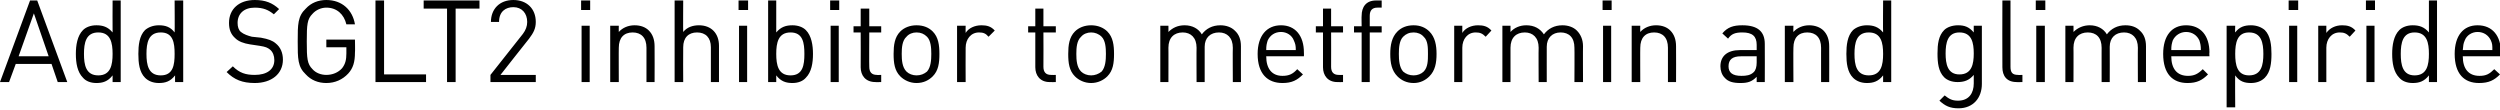 <?xml version="1.0" standalone="no"?><!DOCTYPE svg PUBLIC "-//W3C//DTD SVG 1.1//EN" "http://www.w3.org/Graphics/SVG/1.1/DTD/svg11.dtd"><svg xmlns="http://www.w3.org/2000/svg" version="1.1" style="left: 0.04% !important; width: 69.61% !important;top: 12.76% !important; height104.62% !important;" width="524px" height="23px" viewBox="0 0 524 23">  <desc>Add SGLT2 inhibitor to metformin and glimepiride</desc>  <defs/>  <g id="Polygon51450">    <path d="M 12.1 17.2 L 10.8 13.4 L 3.3 13.4 L 1.9 17.2 L 0 17.2 L 6.3 0.1 L 7.8 0.1 L 14.1 17.2 L 12.1 17.2 Z M 7.1 2.8 L 3.9 11.8 L 10.2 11.8 L 7.1 2.8 Z M 23.6 17.2 C 23.6 17.2 23.59 15.82 23.6 15.8 C 22.6 17.1 21.5 17.4 20.2 17.4 C 19 17.4 18 17 17.4 16.3 C 16.2 15.1 15.9 13.2 15.9 11.3 C 15.9 9.5 16.2 7.5 17.4 6.3 C 18 5.7 19 5.3 20.2 5.3 C 21.5 5.3 22.6 5.6 23.6 6.8 C 23.57 6.79 23.6 0.1 23.6 0.1 L 25.3 0.1 L 25.3 17.2 L 23.6 17.2 Z M 20.6 6.8 C 18 6.8 17.6 9 17.6 11.3 C 17.6 13.6 18 15.8 20.6 15.8 C 23.2 15.8 23.6 13.6 23.6 11.3 C 23.6 9 23.2 6.8 20.6 6.8 Z M 36.7 17.2 C 36.7 17.2 36.67 15.82 36.7 15.8 C 35.7 17.1 34.6 17.4 33.3 17.4 C 32.1 17.4 31.1 17 30.4 16.3 C 29.2 15.1 29 13.2 29 11.3 C 29 9.5 29.2 7.5 30.4 6.3 C 31.1 5.7 32.1 5.3 33.3 5.3 C 34.6 5.3 35.7 5.6 36.6 6.8 C 36.65 6.79 36.6 0.1 36.6 0.1 L 38.4 0.1 L 38.4 17.2 L 36.7 17.2 Z M 33.7 6.8 C 31.1 6.8 30.7 9 30.7 11.3 C 30.7 13.6 31.1 15.8 33.7 15.8 C 36.3 15.8 36.6 13.6 36.6 11.3 C 36.6 9 36.3 6.8 33.7 6.8 Z M 53.4 17.4 C 50.8 17.4 49.1 16.7 47.5 15.1 C 47.5 15.1 48.8 13.9 48.8 13.9 C 50.2 15.3 51.5 15.7 53.4 15.7 C 55.9 15.7 57.5 14.6 57.5 12.6 C 57.5 11.7 57.2 10.9 56.6 10.4 C 56.1 10 55.7 9.8 54.4 9.6 C 54.4 9.6 52.4 9.3 52.4 9.3 C 51.1 9.1 50 8.7 49.3 8 C 48.4 7.2 48 6.2 48 4.8 C 48 1.9 50.1 0 53.4 0 C 55.6 0 57.1 0.6 58.5 1.9 C 58.5 1.9 57.4 3 57.4 3 C 56.3 2.1 55.2 1.6 53.4 1.6 C 51.1 1.6 49.8 2.9 49.8 4.8 C 49.8 5.6 50 6.3 50.5 6.7 C 51.1 7.2 52 7.5 52.8 7.7 C 52.8 7.7 54.7 7.9 54.7 7.9 C 56.3 8.2 57.1 8.5 57.8 9.1 C 58.8 9.9 59.3 11.1 59.3 12.5 C 59.3 15.5 56.9 17.4 53.4 17.4 Z M 73 15.4 C 71.8 16.7 70.2 17.4 68.4 17.4 C 66.7 17.4 65.2 16.8 64.1 15.6 C 62.4 14 62.4 12.3 62.4 8.7 C 62.4 5.1 62.4 3.4 64.1 1.8 C 65.2 0.6 66.7 0 68.4 0 C 71.7 0 73.9 2.1 74.4 5.1 C 74.4 5.1 72.6 5.1 72.6 5.1 C 72.1 3 70.6 1.6 68.4 1.6 C 67.3 1.6 66.2 2.1 65.5 2.9 C 64.4 4 64.3 5.1 64.3 8.7 C 64.3 12.3 64.4 13.4 65.5 14.5 C 66.2 15.3 67.3 15.7 68.4 15.7 C 69.7 15.7 70.9 15.2 71.7 14.3 C 72.4 13.4 72.6 12.5 72.6 11.2 C 72.62 11.18 72.6 9.9 72.6 9.9 L 68.4 9.9 L 68.4 8.3 L 74.4 8.3 C 74.4 8.3 74.45 10.99 74.4 11 C 74.4 13 74 14.3 73 15.4 Z M 78.7 17.2 L 78.7 0.1 L 80.5 0.1 L 80.5 15.6 L 89.3 15.6 L 89.3 17.2 L 78.7 17.2 Z M 95.5 1.8 L 95.5 17.2 L 93.7 17.2 L 93.7 1.8 L 88.8 1.8 L 88.8 0.1 L 100.5 0.1 L 100.5 1.8 L 95.5 1.8 Z M 102.8 17.2 L 102.8 15.7 C 102.8 15.7 109.58 7.13 109.6 7.1 C 110.2 6.3 110.5 5.5 110.5 4.6 C 110.5 2.8 109.4 1.5 107.6 1.5 C 106 1.5 104.6 2.4 104.6 4.6 C 104.6 4.6 102.9 4.6 102.9 4.6 C 102.9 1.9 104.7 0 107.6 0 C 110.4 0 112.3 1.8 112.3 4.6 C 112.3 6 111.8 6.9 110.9 8.1 C 110.9 8.06 104.9 15.7 104.9 15.7 L 112.3 15.7 L 112.3 17.2 L 102.8 17.2 Z M 121.9 17.2 L 121.9 5.4 L 123.6 5.4 L 123.6 17.2 L 121.9 17.2 Z M 121.8 2.1 L 121.8 0.1 L 123.7 0.1 L 123.7 2.1 L 121.8 2.1 Z M 135.5 17.2 C 135.5 17.2 135.5 9.96 135.5 10 C 135.5 7.9 134.4 6.8 132.6 6.8 C 130.8 6.8 129.7 7.9 129.7 10 C 129.67 9.96 129.7 17.2 129.7 17.2 L 127.9 17.2 L 127.9 5.4 L 129.7 5.4 C 129.7 5.4 129.67 6.72 129.7 6.7 C 130.5 5.8 131.7 5.3 133 5.3 C 134.3 5.3 135.3 5.7 136 6.4 C 136.8 7.2 137.2 8.3 137.2 9.7 C 137.23 9.67 137.2 17.2 137.2 17.2 L 135.5 17.2 Z M 149 17.2 C 149 17.2 148.99 9.94 149 9.9 C 149 7.9 147.9 6.8 146.1 6.8 C 144.3 6.8 143.2 7.9 143.2 9.9 C 143.16 9.94 143.2 17.2 143.2 17.2 L 141.4 17.2 L 141.4 0.1 L 143.2 0.1 C 143.2 0.1 143.16 6.72 143.2 6.7 C 144 5.7 145.2 5.3 146.5 5.3 C 149.1 5.3 150.7 7 150.7 9.6 C 150.72 9.65 150.7 17.2 150.7 17.2 L 149 17.2 Z M 154.9 17.2 L 154.9 5.4 L 156.6 5.4 L 156.6 17.2 L 154.9 17.2 Z M 154.8 2.1 L 154.8 0.1 L 156.8 0.1 L 156.8 2.1 L 154.8 2.1 Z M 168.9 16.3 C 168.3 17 167.3 17.4 166.1 17.4 C 164.8 17.4 163.7 17.1 162.7 15.8 C 162.72 15.82 162.7 17.2 162.7 17.2 L 161 17.2 L 161 0.1 L 162.7 0.1 C 162.7 0.1 162.72 6.79 162.7 6.8 C 163.7 5.6 164.8 5.3 166.1 5.3 C 167.3 5.3 168.3 5.7 168.9 6.3 C 170.1 7.5 170.4 9.5 170.4 11.3 C 170.4 13.2 170.1 15.1 168.9 16.3 Z M 165.7 6.8 C 163.1 6.8 162.7 9 162.7 11.3 C 162.7 13.6 163.1 15.8 165.7 15.8 C 168.3 15.8 168.6 13.6 168.6 11.3 C 168.6 9 168.3 6.8 165.7 6.8 Z M 174.1 17.2 L 174.1 5.4 L 175.8 5.4 L 175.8 17.2 L 174.1 17.2 Z M 174 2.1 L 174 0.1 L 175.9 0.1 L 175.9 2.1 L 174 2.1 Z M 183.5 17.2 C 181.4 17.2 180.4 15.8 180.4 14.1 C 180.43 14.06 180.4 6.8 180.4 6.8 L 178.9 6.8 L 178.9 5.5 L 180.4 5.5 L 180.4 1.8 L 182.2 1.8 L 182.2 5.5 L 184.7 5.5 L 184.7 6.8 L 182.2 6.8 C 182.2 6.8 182.16 14.02 182.2 14 C 182.2 15.1 182.7 15.7 183.8 15.7 C 183.77 15.74 184.7 15.7 184.7 15.7 L 184.7 17.2 C 184.7 17.2 183.45 17.23 183.5 17.2 Z M 195.5 16 C 194.7 16.8 193.6 17.4 192.1 17.4 C 190.7 17.4 189.5 16.8 188.7 16 C 187.5 14.8 187.3 13.2 187.3 11.3 C 187.3 9.5 187.5 7.8 188.7 6.6 C 189.5 5.8 190.7 5.3 192.1 5.3 C 193.6 5.3 194.7 5.8 195.5 6.6 C 196.7 7.8 196.9 9.5 196.9 11.3 C 196.9 13.2 196.7 14.8 195.5 16 Z M 194.3 7.7 C 193.7 7.1 193 6.8 192.1 6.8 C 191.3 6.8 190.5 7.1 190 7.7 C 189.1 8.5 189 10 189 11.3 C 189 12.6 189.1 14.1 190 15 C 190.5 15.5 191.3 15.8 192.1 15.8 C 193 15.8 193.7 15.5 194.3 15 C 195.1 14.1 195.2 12.6 195.2 11.3 C 195.2 10 195.1 8.5 194.3 7.7 Z M 207.2 7.7 C 206.6 7 206.1 6.8 205.2 6.8 C 203.5 6.8 202.4 8.2 202.4 10 C 202.37 9.98 202.4 17.2 202.4 17.2 L 200.6 17.2 L 200.6 5.4 L 202.4 5.4 C 202.4 5.4 202.37 6.86 202.4 6.9 C 203 5.9 204.3 5.3 205.7 5.3 C 206.8 5.3 207.7 5.5 208.5 6.4 C 208.5 6.4 207.2 7.7 207.2 7.7 Z M 220 17.2 C 218 17.2 217 15.8 217 14.1 C 217.01 14.06 217 6.8 217 6.8 L 215.5 6.8 L 215.5 5.5 L 217 5.5 L 217 1.8 L 218.7 1.8 L 218.7 5.5 L 221.3 5.5 L 221.3 6.8 L 218.7 6.8 C 218.7 6.8 218.73 14.02 218.7 14 C 218.7 15.1 219.2 15.7 220.3 15.7 C 220.34 15.74 221.3 15.7 221.3 15.7 L 221.3 17.2 C 221.3 17.2 220.03 17.23 220 17.2 Z M 232.1 16 C 231.3 16.8 230.1 17.4 228.7 17.4 C 227.3 17.4 226.1 16.8 225.3 16 C 224.1 14.8 223.9 13.2 223.9 11.3 C 223.9 9.5 224.1 7.8 225.3 6.6 C 226.1 5.8 227.3 5.3 228.7 5.3 C 230.1 5.3 231.3 5.8 232.1 6.6 C 233.3 7.8 233.5 9.5 233.5 11.3 C 233.5 13.2 233.3 14.8 232.1 16 Z M 230.9 7.7 C 230.3 7.1 229.5 6.8 228.7 6.8 C 227.9 6.8 227.1 7.1 226.6 7.7 C 225.7 8.5 225.6 10 225.6 11.3 C 225.6 12.6 225.7 14.1 226.6 15 C 227.1 15.5 227.9 15.8 228.7 15.8 C 229.5 15.8 230.3 15.5 230.9 15 C 231.7 14.1 231.8 12.6 231.8 11.3 C 231.8 10 231.7 8.5 230.9 7.7 Z M 258.4 17.2 C 258.4 17.2 258.36 9.96 258.4 10 C 258.4 7.9 257.2 6.8 255.5 6.8 C 253.7 6.8 252.5 7.9 252.5 9.8 C 252.5 9.77 252.5 17.2 252.5 17.2 L 250.8 17.2 C 250.8 17.2 250.77 9.96 250.8 10 C 250.8 7.9 249.6 6.8 247.9 6.8 C 246.1 6.8 244.9 7.9 244.9 10 C 244.92 9.96 244.9 17.2 244.9 17.2 L 243.2 17.2 L 243.2 5.4 L 244.9 5.4 C 244.9 5.4 244.92 6.72 244.9 6.7 C 245.8 5.8 246.9 5.3 248.3 5.3 C 249.9 5.3 251.2 6 251.9 7.2 C 252.8 6 254.1 5.3 255.8 5.3 C 257 5.3 258.1 5.7 258.8 6.4 C 259.7 7.2 260.1 8.3 260.1 9.7 C 260.08 9.67 260.1 17.2 260.1 17.2 L 258.4 17.2 Z M 265.4 11.8 C 265.4 14.4 266.6 15.9 268.8 15.9 C 270.2 15.9 271 15.5 271.9 14.5 C 271.9 14.5 273.1 15.6 273.1 15.6 C 271.9 16.8 270.8 17.4 268.8 17.4 C 265.7 17.4 263.6 15.5 263.6 11.3 C 263.6 7.5 265.5 5.3 268.5 5.3 C 271.5 5.3 273.3 7.5 273.3 11 C 273.33 10.99 273.3 11.8 273.3 11.8 C 273.3 11.8 265.36 11.78 265.4 11.8 Z M 271.2 8.5 C 270.8 7.4 269.7 6.7 268.5 6.7 C 267.2 6.7 266.2 7.4 265.7 8.5 C 265.5 9.2 265.4 9.5 265.4 10.5 C 265.4 10.5 271.6 10.5 271.6 10.5 C 271.6 9.5 271.5 9.2 271.2 8.5 Z M 280.3 17.2 C 278.3 17.2 277.3 15.8 277.3 14.1 C 277.29 14.06 277.3 6.8 277.3 6.8 L 275.8 6.8 L 275.8 5.5 L 277.3 5.5 L 277.3 1.8 L 279 1.8 L 279 5.5 L 281.5 5.5 L 281.5 6.8 L 279 6.8 C 279 6.8 279.02 14.02 279 14 C 279 15.1 279.5 15.7 280.6 15.7 C 280.63 15.74 281.5 15.7 281.5 15.7 L 281.5 17.2 C 281.5 17.2 280.32 17.23 280.3 17.2 Z M 287.1 6.8 L 287.1 17.2 L 285.4 17.2 L 285.4 6.8 L 283.8 6.8 L 283.8 5.5 L 285.4 5.5 C 285.4 5.5 285.36 3.26 285.4 3.3 C 285.4 1.5 286.3 0.1 288.4 0.1 C 288.36 0.1 289.6 0.1 289.6 0.1 L 289.6 1.6 C 289.6 1.6 288.67 1.58 288.7 1.6 C 287.6 1.6 287.1 2.2 287.1 3.3 C 287.08 3.31 287.1 5.5 287.1 5.5 L 289.6 5.5 L 289.6 6.8 L 287.1 6.8 Z M 299.6 16 C 298.8 16.8 297.7 17.4 296.3 17.4 C 294.8 17.4 293.7 16.8 292.9 16 C 291.7 14.8 291.4 13.2 291.4 11.3 C 291.4 9.5 291.7 7.8 292.9 6.6 C 293.7 5.8 294.8 5.3 296.3 5.3 C 297.7 5.3 298.8 5.8 299.6 6.6 C 300.8 7.8 301.1 9.5 301.1 11.3 C 301.1 13.2 300.8 14.8 299.6 16 Z M 298.4 7.7 C 297.9 7.1 297.1 6.8 296.3 6.8 C 295.4 6.8 294.7 7.1 294.1 7.7 C 293.3 8.5 293.2 10 293.2 11.3 C 293.2 12.6 293.3 14.1 294.1 15 C 294.7 15.5 295.4 15.8 296.3 15.8 C 297.1 15.8 297.9 15.5 298.4 15 C 299.3 14.1 299.3 12.6 299.3 11.3 C 299.3 10 299.3 8.5 298.4 7.7 Z M 311.4 7.7 C 310.7 7 310.2 6.8 309.3 6.8 C 307.6 6.8 306.5 8.2 306.5 10 C 306.5 9.98 306.5 17.2 306.5 17.2 L 304.8 17.2 L 304.8 5.4 L 306.5 5.4 C 306.5 5.4 306.5 6.86 306.5 6.9 C 307.1 5.9 308.4 5.3 309.8 5.3 C 310.9 5.3 311.8 5.5 312.6 6.4 C 312.6 6.4 311.4 7.7 311.4 7.7 Z M 330 17.2 C 330 17.2 330.04 9.96 330 10 C 330 7.9 328.9 6.8 327.1 6.8 C 325.4 6.8 324.2 7.9 324.2 9.8 C 324.19 9.77 324.2 17.2 324.2 17.2 L 322.5 17.2 C 322.5 17.2 322.46 9.96 322.5 10 C 322.5 7.9 321.3 6.8 319.6 6.8 C 317.8 6.8 316.6 7.9 316.6 10 C 316.6 9.96 316.6 17.2 316.6 17.2 L 314.9 17.2 L 314.9 5.4 L 316.6 5.4 C 316.6 5.4 316.6 6.72 316.6 6.7 C 317.4 5.8 318.6 5.3 319.9 5.3 C 321.6 5.3 322.8 6 323.6 7.2 C 324.5 6 325.8 5.3 327.5 5.3 C 328.7 5.3 329.8 5.7 330.5 6.4 C 331.3 7.2 331.8 8.3 331.8 9.7 C 331.77 9.67 331.8 17.2 331.8 17.2 L 330 17.2 Z M 336 17.2 L 336 5.4 L 337.7 5.4 L 337.7 17.2 L 336 17.2 Z M 335.9 2.1 L 335.9 0.1 L 337.8 0.1 L 337.8 2.1 L 335.9 2.1 Z M 349.6 17.2 C 349.6 17.2 349.6 9.96 349.6 10 C 349.6 7.9 348.5 6.8 346.7 6.8 C 344.9 6.8 343.8 7.9 343.8 10 C 343.77 9.96 343.8 17.2 343.8 17.2 L 342 17.2 L 342 5.4 L 343.8 5.4 C 343.8 5.4 343.77 6.72 343.8 6.7 C 344.6 5.8 345.8 5.3 347.1 5.3 C 348.4 5.3 349.4 5.7 350.1 6.4 C 350.9 7.2 351.3 8.3 351.3 9.7 C 351.33 9.67 351.3 17.2 351.3 17.2 L 349.6 17.2 Z M 368.2 17.2 C 368.2 17.2 368.2 16.1 368.2 16.1 C 367.2 17.1 366.4 17.4 364.8 17.4 C 363.2 17.4 362.2 17.1 361.5 16.3 C 360.9 15.7 360.6 14.8 360.6 13.9 C 360.6 11.8 362 10.5 364.7 10.5 C 364.65 10.49 368.2 10.5 368.2 10.5 C 368.2 10.5 368.2 9.36 368.2 9.4 C 368.2 7.6 367.3 6.8 365.2 6.8 C 363.7 6.8 362.9 7.1 362.2 8.1 C 362.2 8.1 361 7 361 7 C 362.1 5.7 363.3 5.3 365.2 5.3 C 368.4 5.3 369.9 6.6 369.9 9.2 C 369.93 9.22 369.9 17.2 369.9 17.2 L 368.2 17.2 Z M 368.2 11.8 C 368.2 11.8 364.89 11.78 364.9 11.8 C 363.1 11.8 362.3 12.5 362.3 13.9 C 362.3 15.2 363.1 15.9 365 15.9 C 366 15.9 366.9 15.8 367.6 15.1 C 368 14.7 368.2 14 368.2 13.1 C 368.2 13.06 368.2 11.8 368.2 11.8 Z M 381.7 17.2 C 381.7 17.2 381.69 9.96 381.7 10 C 381.7 7.9 380.6 6.8 378.8 6.8 C 377 6.8 375.9 7.9 375.9 10 C 375.86 9.96 375.9 17.2 375.9 17.2 L 374.1 17.2 L 374.1 5.4 L 375.9 5.4 C 375.9 5.4 375.86 6.72 375.9 6.7 C 376.7 5.8 377.9 5.3 379.2 5.3 C 380.4 5.3 381.5 5.7 382.2 6.4 C 383 7.2 383.4 8.3 383.4 9.7 C 383.42 9.67 383.4 17.2 383.4 17.2 L 381.7 17.2 Z M 394.7 17.2 C 394.7 17.2 394.68 15.82 394.7 15.8 C 393.7 17.1 392.6 17.4 391.3 17.4 C 390.1 17.4 389.1 17 388.4 16.3 C 387.2 15.1 387 13.2 387 11.3 C 387 9.5 387.2 7.5 388.4 6.3 C 389.1 5.7 390.1 5.3 391.3 5.3 C 392.6 5.3 393.7 5.6 394.7 6.8 C 394.65 6.79 394.7 0.1 394.7 0.1 L 396.4 0.1 L 396.4 17.2 L 394.7 17.2 Z M 391.7 6.8 C 389.1 6.8 388.7 9 388.7 11.3 C 388.7 13.6 389.1 15.8 391.7 15.8 C 394.3 15.8 394.7 13.6 394.7 11.3 C 394.7 9 394.3 6.8 391.7 6.8 Z M 410.5 22.7 C 408.7 22.7 407.7 22.2 406.5 21.1 C 406.5 21.1 407.6 20 407.6 20 C 408.5 20.7 409.1 21.1 410.4 21.1 C 412.7 21.1 413.7 19.5 413.7 17.5 C 413.7 17.5 413.7 15.7 413.7 15.7 C 412.7 16.9 411.6 17.2 410.3 17.2 C 409.1 17.2 408.1 16.8 407.5 16.2 C 406.3 15 406.1 13.2 406.1 11.2 C 406.1 9.3 406.3 7.5 407.5 6.3 C 408.1 5.7 409.2 5.3 410.4 5.3 C 411.7 5.3 412.7 5.6 413.7 6.8 C 413.68 6.82 413.7 5.4 413.7 5.4 L 415.4 5.4 C 415.4 5.4 415.39 17.59 415.4 17.6 C 415.4 20.5 413.6 22.7 410.5 22.7 Z M 410.7 6.8 C 408.2 6.8 407.8 9 407.8 11.2 C 407.8 13.4 408.2 15.6 410.7 15.6 C 413.3 15.6 413.7 13.4 413.7 11.2 C 413.7 9 413.3 6.8 410.7 6.8 Z M 422.7 17.2 C 420.6 17.2 419.7 15.9 419.7 14.1 C 419.66 14.09 419.7 0.1 419.7 0.1 L 421.4 0.1 C 421.4 0.1 421.39 14.02 421.4 14 C 421.4 15.2 421.8 15.7 423 15.7 C 422.97 15.74 423.9 15.7 423.9 15.7 L 423.9 17.2 C 423.9 17.2 422.66 17.23 422.7 17.2 Z M 426.8 17.2 L 426.8 5.4 L 428.6 5.4 L 428.6 17.2 L 426.8 17.2 Z M 426.7 2.1 L 426.7 0.1 L 428.7 0.1 L 428.7 2.1 L 426.7 2.1 Z M 448.1 17.2 C 448.1 17.2 448.07 9.96 448.1 10 C 448.1 7.9 446.9 6.8 445.2 6.8 C 443.4 6.8 442.2 7.9 442.2 9.8 C 442.22 9.77 442.2 17.2 442.2 17.2 L 440.5 17.2 C 440.5 17.2 440.49 9.96 440.5 10 C 440.5 7.9 439.4 6.8 437.6 6.8 C 435.8 6.8 434.6 7.9 434.6 10 C 434.63 9.96 434.6 17.2 434.6 17.2 L 432.9 17.2 L 432.9 5.4 L 434.6 5.4 C 434.6 5.4 434.63 6.72 434.6 6.7 C 435.5 5.8 436.7 5.3 438 5.3 C 439.6 5.3 440.9 6 441.6 7.2 C 442.5 6 443.8 5.3 445.5 5.3 C 446.8 5.3 447.8 5.7 448.5 6.4 C 449.4 7.2 449.8 8.3 449.8 9.7 C 449.8 9.67 449.8 17.2 449.8 17.2 L 448.1 17.2 Z M 455.1 11.8 C 455.1 14.4 456.3 15.9 458.6 15.9 C 459.9 15.9 460.7 15.5 461.7 14.5 C 461.7 14.5 462.8 15.6 462.8 15.6 C 461.6 16.8 460.5 17.4 458.5 17.4 C 455.4 17.4 453.4 15.5 453.4 11.3 C 453.4 7.5 455.2 5.3 458.2 5.3 C 461.3 5.3 463.1 7.5 463.1 11 C 463.05 10.99 463.1 11.8 463.1 11.8 C 463.1 11.8 455.08 11.78 455.1 11.8 Z M 461 8.5 C 460.5 7.4 459.5 6.7 458.2 6.7 C 457 6.7 455.9 7.4 455.4 8.5 C 455.2 9.2 455.1 9.5 455.1 10.5 C 455.1 10.5 461.3 10.5 461.3 10.5 C 461.3 9.5 461.2 9.2 461 8.5 Z M 474.7 16.3 C 474 17 473 17.4 471.8 17.4 C 470.5 17.4 469.4 17.1 468.5 15.8 C 468.45 15.84 468.5 22.5 468.5 22.5 L 466.7 22.5 L 466.7 5.4 L 468.5 5.4 C 468.5 5.4 468.45 6.82 468.5 6.8 C 469.4 5.6 470.5 5.3 471.8 5.3 C 473 5.3 474 5.7 474.7 6.3 C 475.9 7.5 476.1 9.5 476.1 11.3 C 476.1 13.2 475.9 15.1 474.7 16.3 Z M 471.4 6.8 C 468.9 6.8 468.5 9 468.5 11.3 C 468.5 13.6 468.9 15.8 471.4 15.8 C 474 15.8 474.4 13.6 474.4 11.3 C 474.4 9 474 6.8 471.4 6.8 Z M 479.8 17.2 L 479.8 5.4 L 481.5 5.4 L 481.5 17.2 L 479.8 17.2 Z M 479.7 2.1 L 479.7 0.1 L 481.7 0.1 L 481.7 2.1 L 479.7 2.1 Z M 492.5 7.7 C 491.8 7 491.3 6.8 490.4 6.8 C 488.7 6.8 487.6 8.2 487.6 10 C 487.6 9.98 487.6 17.2 487.6 17.2 L 485.9 17.2 L 485.9 5.4 L 487.6 5.4 C 487.6 5.4 487.6 6.86 487.6 6.9 C 488.3 5.9 489.5 5.3 490.9 5.3 C 492 5.3 492.9 5.5 493.7 6.4 C 493.7 6.4 492.5 7.7 492.5 7.7 Z M 496 17.2 L 496 5.4 L 497.7 5.4 L 497.7 17.2 L 496 17.2 Z M 495.9 2.1 L 495.9 0.1 L 497.8 0.1 L 497.8 2.1 L 495.9 2.1 Z M 509.1 17.2 C 509.1 17.2 509.11 15.82 509.1 15.8 C 508.1 17.1 507 17.4 505.7 17.4 C 504.5 17.4 503.5 17 502.9 16.3 C 501.7 15.1 501.4 13.2 501.4 11.3 C 501.4 9.5 501.7 7.5 502.9 6.3 C 503.5 5.7 504.5 5.3 505.7 5.3 C 507 5.3 508.1 5.6 509.1 6.8 C 509.08 6.79 509.1 0.1 509.1 0.1 L 510.8 0.1 L 510.8 17.2 L 509.1 17.2 Z M 506.1 6.8 C 503.6 6.8 503.2 9 503.2 11.3 C 503.2 13.6 503.6 15.8 506.1 15.8 C 508.7 15.8 509.1 13.6 509.1 11.3 C 509.1 9 508.7 6.8 506.1 6.8 Z M 516.2 11.8 C 516.2 14.4 517.4 15.9 519.7 15.9 C 521.1 15.9 521.8 15.5 522.8 14.5 C 522.8 14.5 524 15.6 524 15.6 C 522.8 16.8 521.7 17.4 519.6 17.4 C 516.5 17.4 514.5 15.5 514.5 11.3 C 514.5 7.5 516.3 5.3 519.3 5.3 C 522.4 5.3 524.2 7.5 524.2 11 C 524.18 10.99 524.2 11.8 524.2 11.8 C 524.2 11.8 516.21 11.78 516.2 11.8 Z M 522.1 8.5 C 521.6 7.4 520.6 6.7 519.3 6.7 C 518.1 6.7 517 7.4 516.6 8.5 C 516.3 9.2 516.3 9.5 516.2 10.5 C 516.2 10.5 522.4 10.5 522.4 10.5 C 522.4 9.5 522.4 9.2 522.1 8.5 Z " stroke="none" fill="#000"/>  </g></svg>